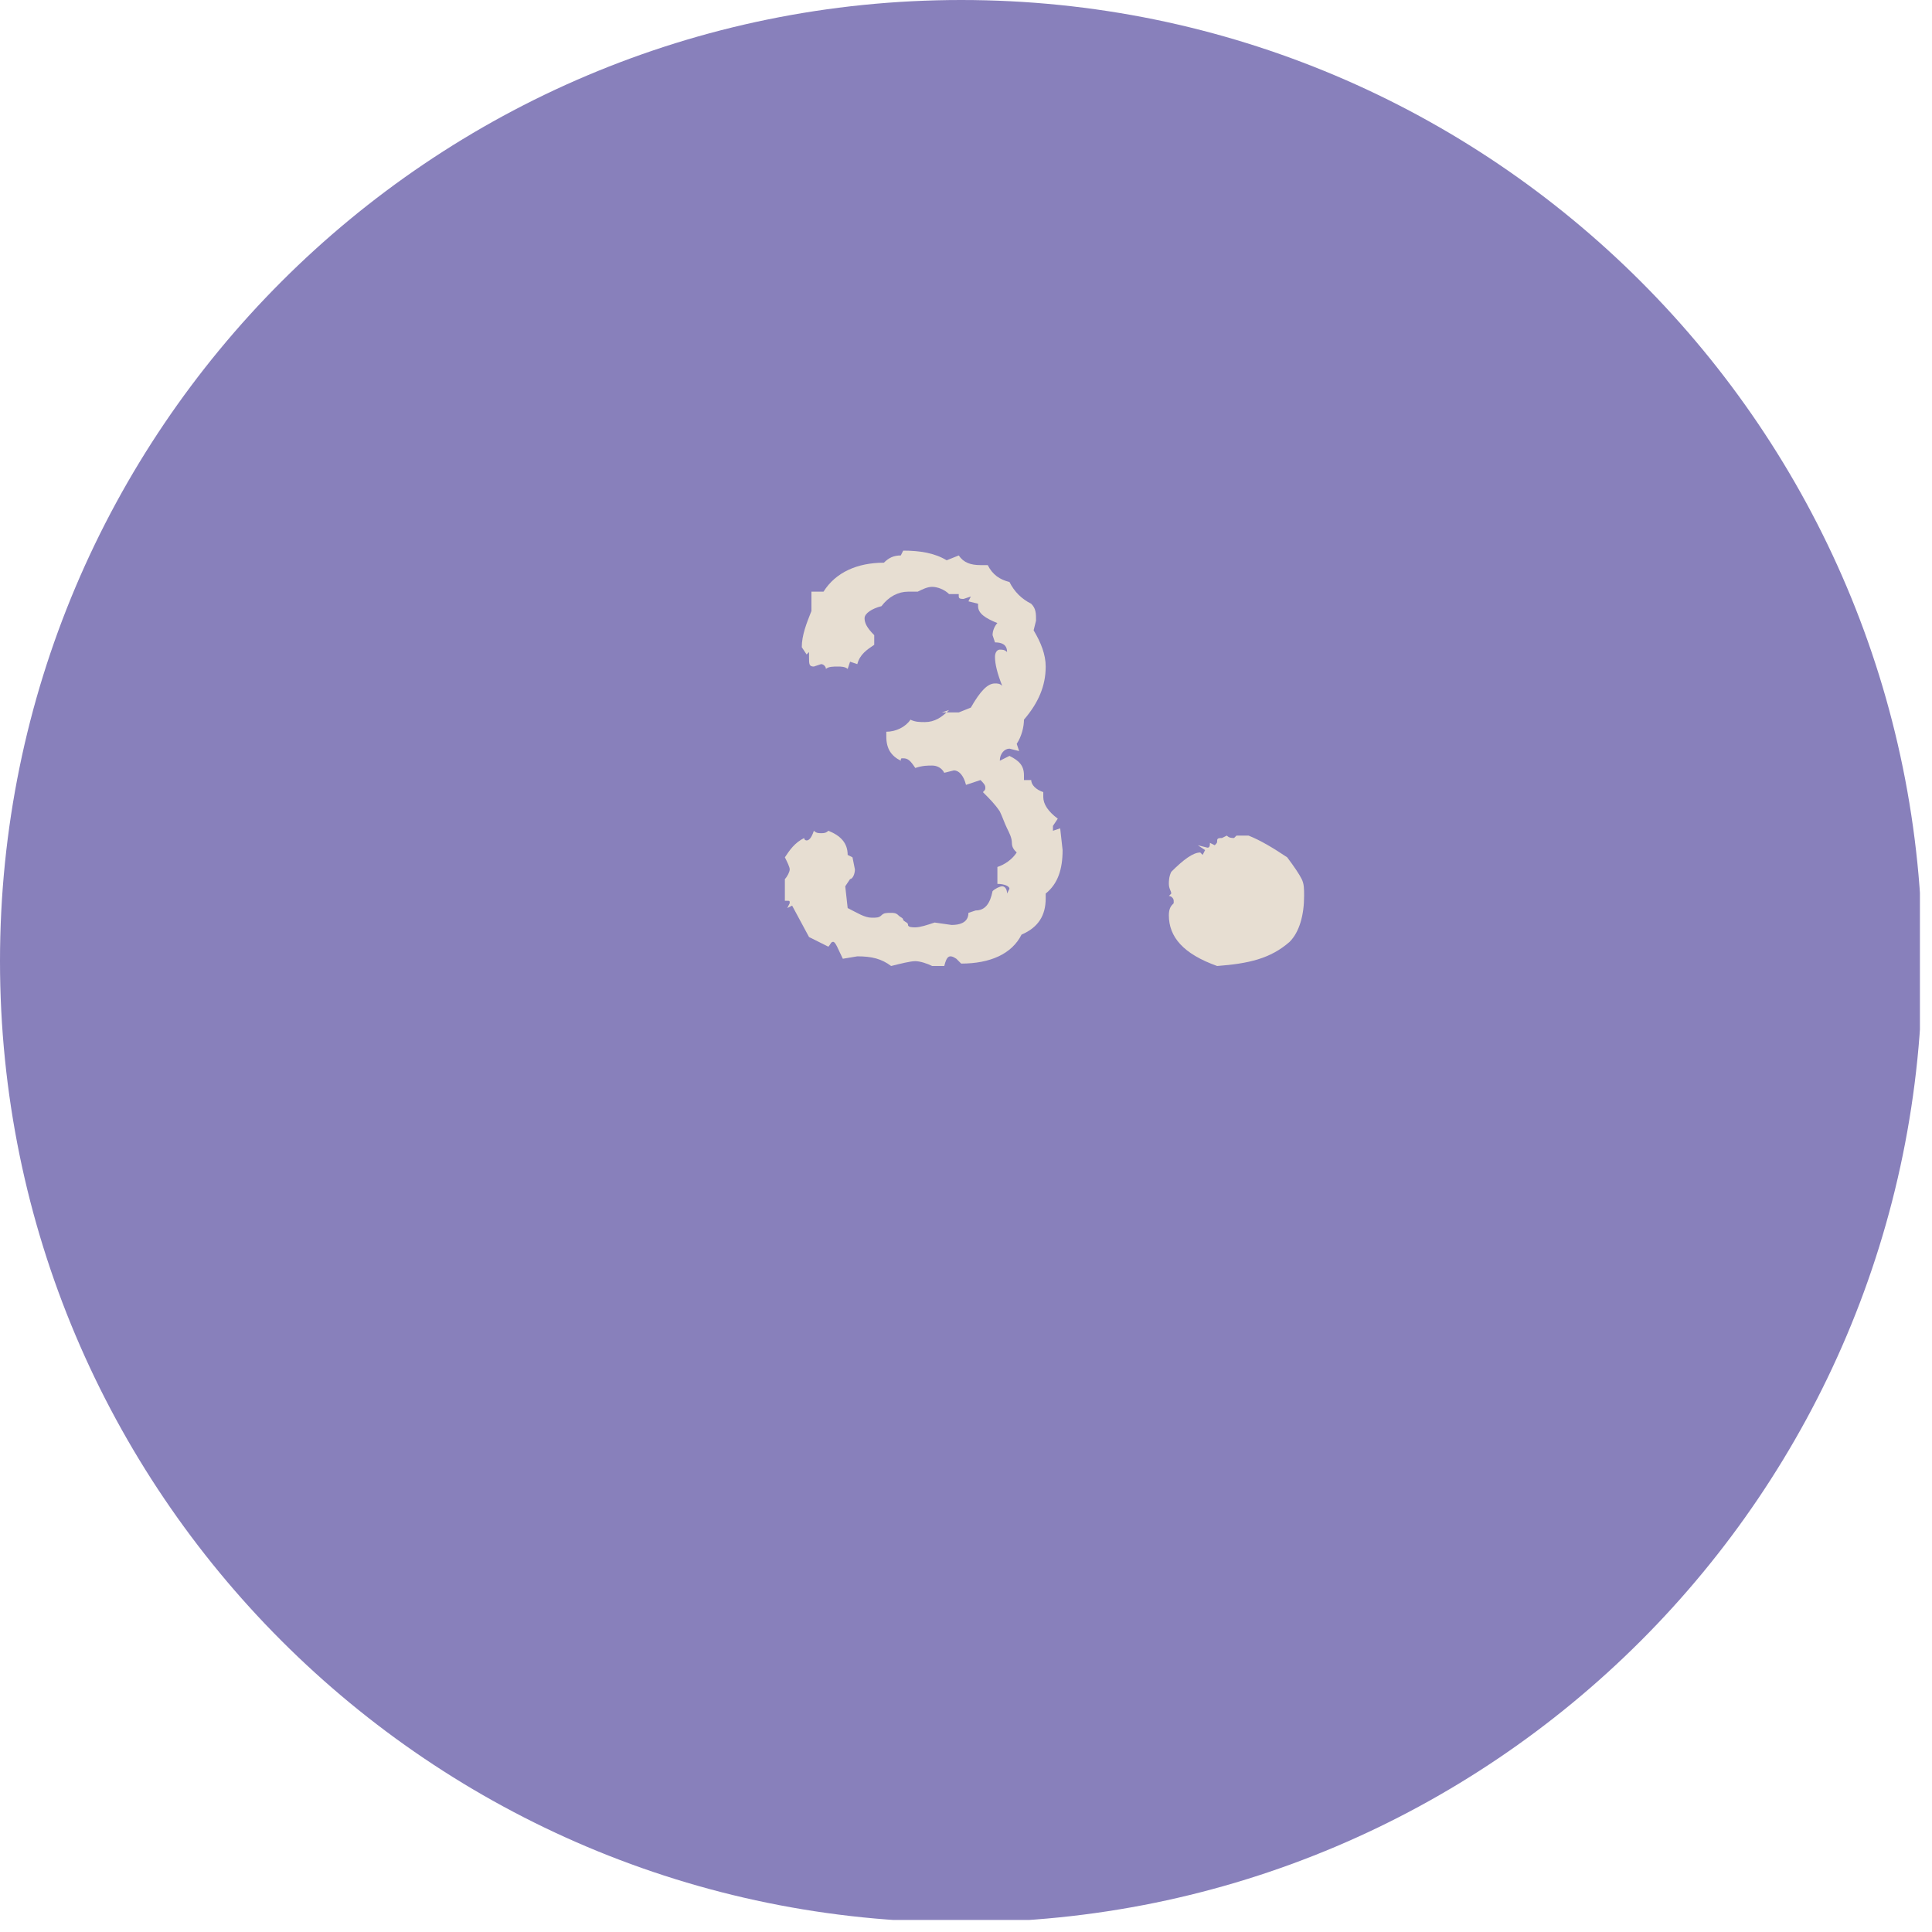 <?xml version="1.0" encoding="UTF-8"?> <svg xmlns="http://www.w3.org/2000/svg" width="80" height="80" viewBox="0 0 80 80" fill="none"><g clip-path="url(#clip0_1660_1276)"><path d="M39.8 79.6C61.781 79.6 79.6 61.781 79.6 39.8C79.6 17.819 61.781 0 39.8 0C17.819 0 0 17.819 0 39.8C0 61.781 17.819 79.6 39.8 79.6Z" fill="#8880BB"></path><path d="M39.1 40H38.6C38.4 39.9 38.1 39.8 37.9 39.8C37.7 39.8 37.3 39.9 36.9 40C36.5 39.7 36.1 39.6 35.5 39.6L34.9 39.7C34.7 39.3 34.6 39 34.5 39C34.4 39 34.4 39.1 34.3 39.2L33.5 38.8L32.8 37.5L32.6 37.6L32.7 37.4C32.7 37.3 32.7 37.3 32.6 37.3H32.5V36.4C32.6 36.3 32.7 36.1 32.7 36C32.7 35.9 32.6 35.7 32.5 35.5C32.7 35.2 32.9 34.9 33.3 34.7C33.3 34.8 33.4 34.8 33.4 34.8C33.5 34.8 33.6 34.7 33.7 34.4C33.8 34.5 33.9 34.5 34 34.5C34.1 34.5 34.2 34.5 34.3 34.4C34.8 34.6 35.1 34.9 35.1 35.4L35.3 35.5L35.4 36C35.4 36.2 35.3 36.4 35.2 36.4L35 36.7L35.1 37.6C35.5 37.8 35.8 38 36.1 38C36.3 38 36.4 38 36.5 37.9C36.6 37.8 36.7 37.8 36.9 37.8C37 37.8 37.1 37.8 37.2 37.9C37.3 38 37.4 38 37.4 38.1C37.5 38.2 37.6 38.2 37.6 38.3C37.6 38.4 37.8 38.4 37.9 38.4C38.1 38.4 38.4 38.3 38.7 38.2L39.4 38.3C39.9 38.3 40.1 38.1 40.1 37.8L40.4 37.7C40.8 37.7 41 37.4 41.1 36.9C41.2 36.8 41.4 36.7 41.5 36.7C41.6 36.7 41.7 36.8 41.7 37L41.8 36.8C41.8 36.7 41.6 36.6 41.3 36.6V35.9C41.6 35.8 41.9 35.6 42.1 35.3C42 35.2 41.9 35.1 41.9 34.9C41.9 34.7 41.8 34.5 41.7 34.3C41.6 34.1 41.5 33.8 41.4 33.6C41.2 33.3 41 33.1 40.7 32.8C40.8 32.7 40.8 32.7 40.8 32.6C40.8 32.5 40.7 32.4 40.6 32.3L40 32.5C39.9 32.1 39.7 31.9 39.5 31.9L39.1 32C39 31.8 38.8 31.7 38.6 31.7C38.4 31.7 38.2 31.7 37.9 31.8C37.7 31.5 37.6 31.4 37.4 31.4C37.3 31.4 37.3 31.4 37.3 31.5C36.9 31.3 36.7 31 36.7 30.5V30.3C37.1 30.3 37.5 30.1 37.7 29.8C37.9 29.9 38.1 29.9 38.3 29.9C38.7 29.9 39 29.7 39.3 29.4L39 29.5H39.7L40.2 29.3C40.6 28.6 40.9 28.3 41.2 28.3C41.3 28.3 41.4 28.3 41.5 28.4C41.3 27.9 41.2 27.5 41.2 27.2C41.2 27 41.3 26.9 41.4 26.9C41.5 26.9 41.6 26.9 41.7 27C41.7 26.7 41.5 26.6 41.2 26.6L41.1 26.3C41.1 26.1 41.2 25.9 41.3 25.8C40.8 25.6 40.5 25.4 40.5 25.1V25L40.1 24.9L40.2 24.7L39.9 24.8C39.8 24.8 39.7 24.8 39.7 24.7V24.6H39.3C39.1 24.4 38.8 24.3 38.6 24.3C38.4 24.3 38.2 24.4 38 24.5H37.6C37.2 24.5 36.8 24.7 36.5 25.1C36.1 25.2 35.8 25.4 35.8 25.6C35.8 25.8 35.9 26 36.2 26.3V26.7C35.9 26.9 35.6 27.1 35.5 27.5L35.2 27.4L35.1 27.7C35 27.6 34.8 27.6 34.7 27.6C34.5 27.6 34.3 27.6 34.2 27.7C34.2 27.6 34.1 27.5 34 27.5L33.7 27.6C33.5 27.6 33.5 27.5 33.5 27.2V27L33.4 27.1L33.2 26.8C33.2 26.3 33.4 25.8 33.6 25.3V24.5H34.1C34.6 23.7 35.5 23.3 36.6 23.3C36.8 23.1 37 23 37.3 23L37.4 22.8C38.1 22.8 38.7 22.9 39.2 23.2L39.7 23C39.9 23.3 40.2 23.4 40.6 23.4H40.9C41.1 23.8 41.4 24 41.8 24.1C42 24.5 42.3 24.8 42.7 25C42.9 25.2 42.9 25.4 42.9 25.7L42.8 26.1C43.1 26.6 43.3 27.1 43.3 27.6C43.3 28.4 43 29.1 42.4 29.8C42.4 30.1 42.3 30.5 42.1 30.8L42.2 31.1L41.8 31C41.6 31 41.4 31.2 41.4 31.5L41.8 31.3C42.2 31.5 42.4 31.7 42.4 32.1V32.3H42.7C42.7 32.5 42.9 32.7 43.2 32.8V33C43.2 33.3 43.4 33.6 43.8 33.9L43.6 34.2V34.4L43.9 34.3L44 35.2C44 36 43.8 36.6 43.3 37V37.2C43.3 37.9 43 38.4 42.3 38.7C41.9 39.5 41 39.9 39.8 39.9L39.6 39.7C39.3 39.5 39.2 39.6 39.1 40Z" fill="#E7DED2"></path><path d="M50.4 40C49 39.5 48.4 38.8 48.4 37.9C48.4 37.6 48.5 37.5 48.6 37.4V37.3C48.6 37.2 48.5 37.1 48.4 37.1L48.5 37C48.5 36.9 48.4 36.8 48.4 36.6C48.4 36.5 48.4 36.3 48.5 36.1C49 35.6 49.4 35.3 49.7 35.3L49.8 35.4L49.9 35.2L49.6 35L50 35.1C50.1 35.1 50.1 35 50.1 34.9L50.3 35C50.4 34.9 50.4 34.9 50.4 34.8C50.4 34.7 50.5 34.7 50.6 34.7L50.8 34.6C50.9 34.7 51 34.7 51.1 34.7L51.2 34.6H51.7C52.2 34.8 52.7 35.1 53.3 35.5C53.6 35.9 53.8 36.2 53.9 36.4C54 36.6 54 36.8 54 37.1C54 37.9 53.8 38.6 53.4 39C52.6 39.7 51.7 39.9 50.4 40Z" fill="#E7DED2"></path></g><defs><clipPath id="clip0_1660_1276"><rect width="79.5" height="79.5" fill="white"></rect></clipPath></defs></svg> 